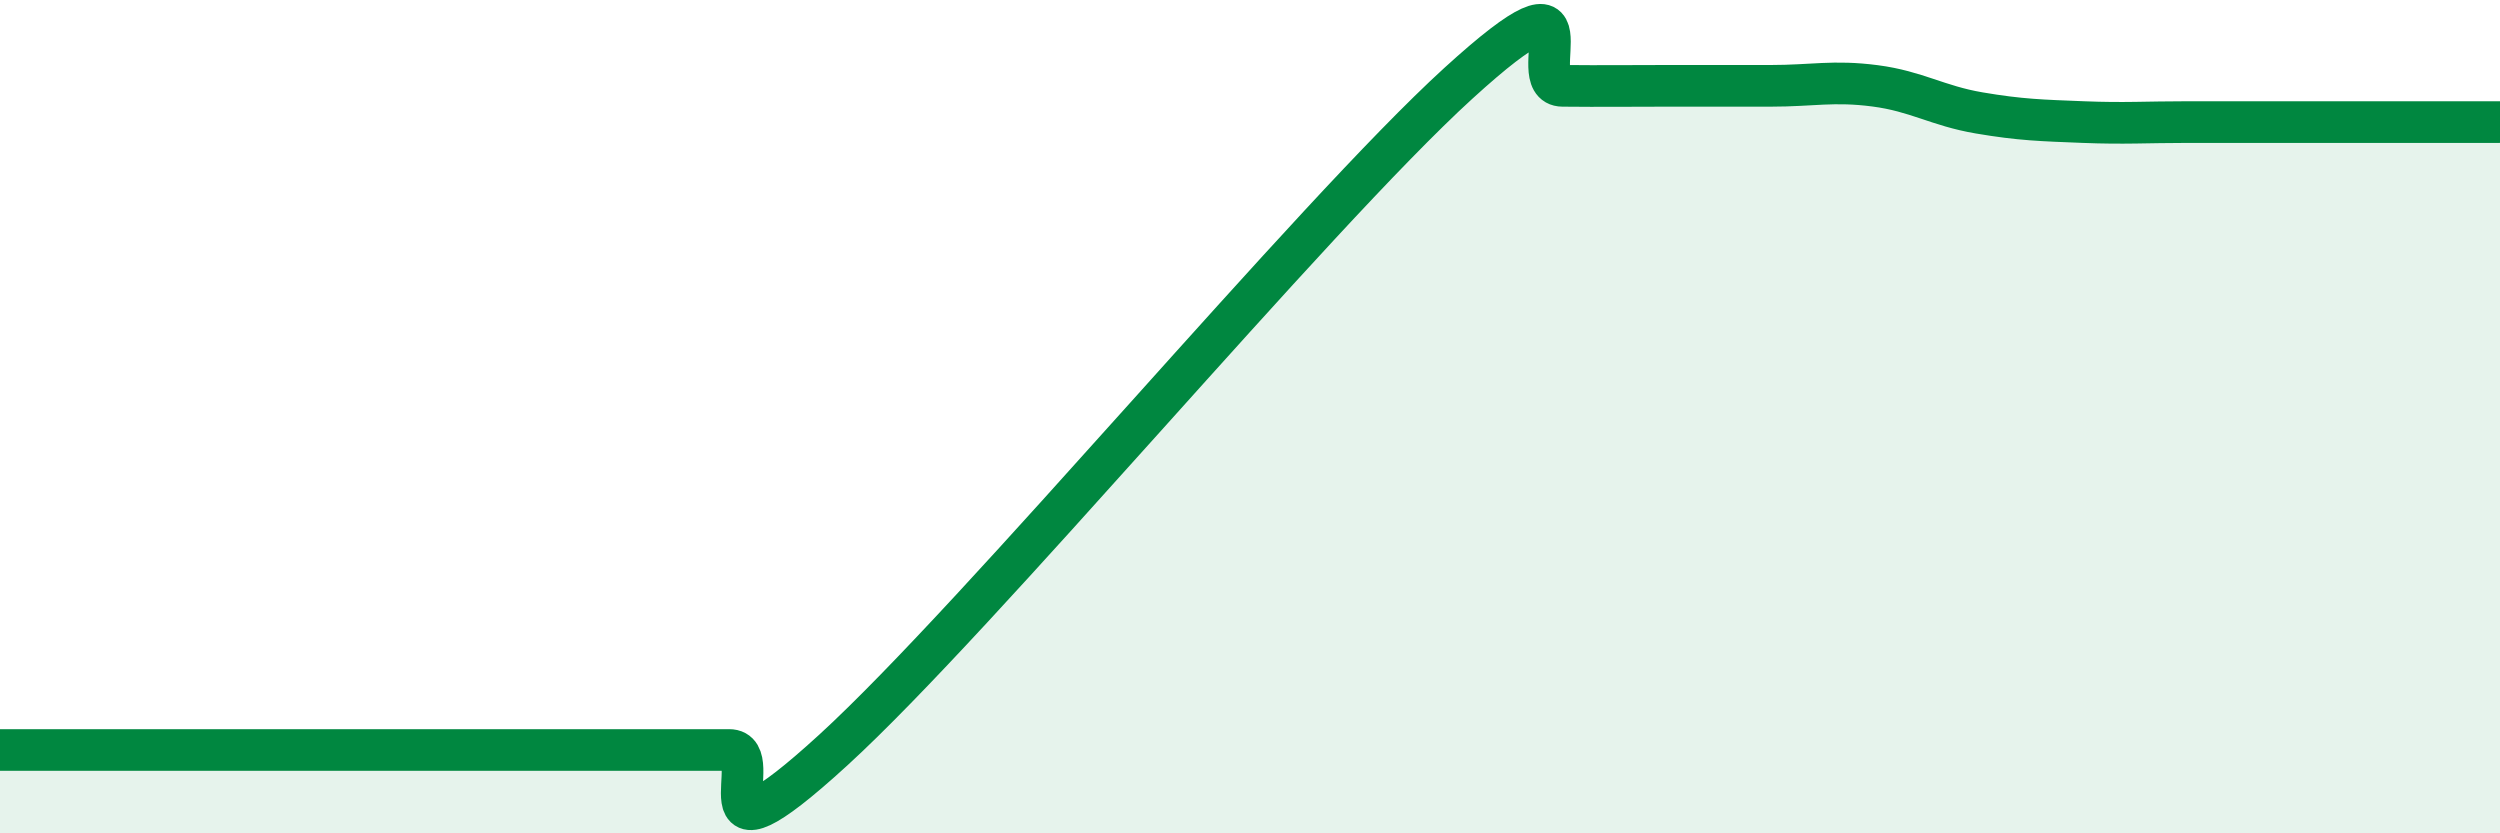 
    <svg width="60" height="20" viewBox="0 0 60 20" xmlns="http://www.w3.org/2000/svg">
      <path
        d="M 0,18 C 0.5,18 1.5,18 2.5,18 C 3.5,18 4,18 5,18 C 6,18 6.5,18 7.5,18 C 8.5,18 9,18 10,18 C 11,18 11.5,18 12.5,18 C 13.5,18 14,18 15,18 C 16,18 16.5,18 17.5,18 C 18.5,18 16.5,21.2 20,18 C 23.5,14.8 31.5,5.19 35,2 C 38.5,-1.19 36.5,2.05 37.5,2.06 C 38.5,2.07 39,2.06 40,2.06 C 41,2.06 41.5,2.06 42.5,2.06 C 43.5,2.06 44,1.93 45,2.06 C 46,2.19 46.5,2.54 47.5,2.71 C 48.5,2.88 49,2.89 50,2.93 C 51,2.97 51.5,2.93 52.5,2.93 C 53.5,2.93 53.5,2.93 55,2.93 C 56.5,2.93 59,2.93 60,2.93L60 20L0 20Z"
        fill="#008740"
        opacity="0.1"
        stroke-linecap="round"
        stroke-linejoin="round"
      />
      <path
        d="M 0,18 C 0.5,18 1.5,18 2.5,18 C 3.5,18 4,18 5,18 C 6,18 6.5,18 7.5,18 C 8.5,18 9,18 10,18 C 11,18 11.5,18 12.5,18 C 13.5,18 14,18 15,18 C 16,18 16.5,18 17.5,18 C 18.5,18 16.5,21.2 20,18 C 23.5,14.8 31.5,5.19 35,2 C 38.5,-1.19 36.5,2.05 37.5,2.06 C 38.5,2.07 39,2.06 40,2.06 C 41,2.06 41.5,2.06 42.5,2.06 C 43.5,2.06 44,1.93 45,2.06 C 46,2.19 46.5,2.54 47.5,2.71 C 48.5,2.88 49,2.89 50,2.93 C 51,2.97 51.5,2.93 52.5,2.93 C 53.5,2.93 53.5,2.93 55,2.93 C 56.5,2.93 59,2.93 60,2.93"
        stroke="#008740"
        stroke-width="1"
        fill="none"
        stroke-linecap="round"
        stroke-linejoin="round"
      />
    </svg>
  